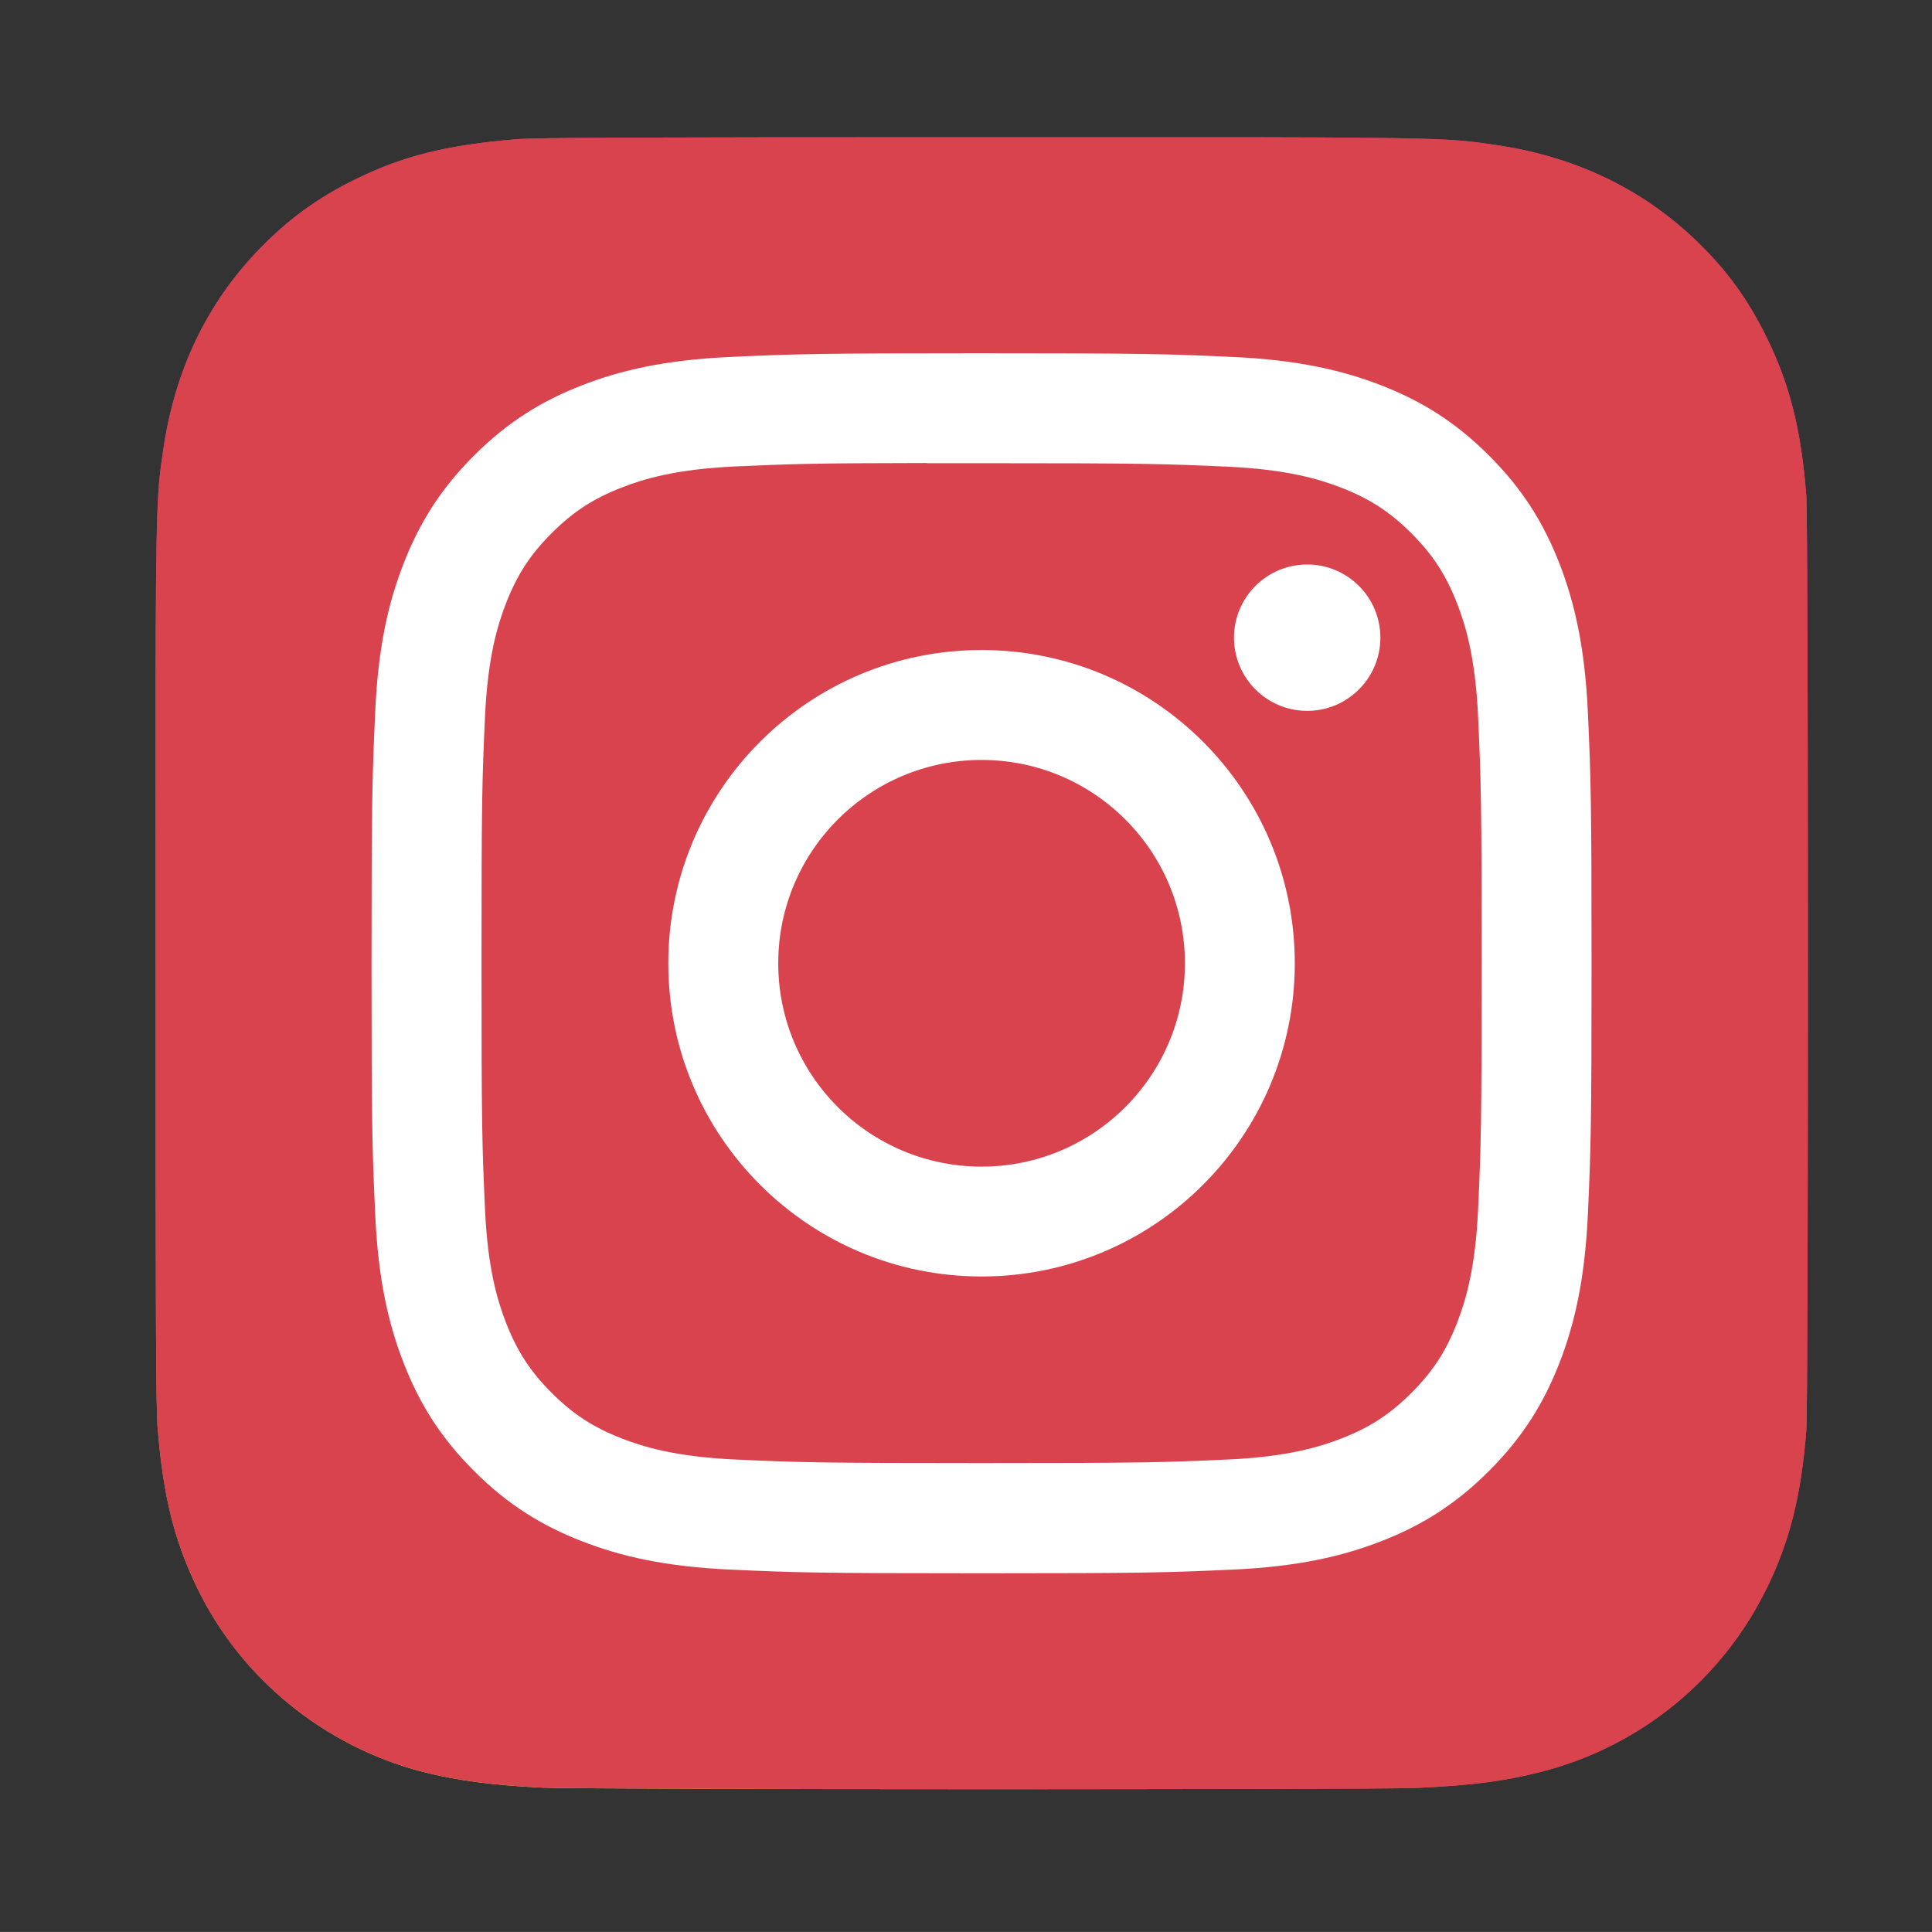 <?xml version="1.0" encoding="UTF-8" standalone="no"?>
<svg
   xmlns:dc="http://purl.org/dc/elements/1.1/"
   xmlns:cc="http://creativecommons.org/ns#"
   xmlns:rdf="http://www.w3.org/1999/02/22-rdf-syntax-ns#"
   xmlns:svg="http://www.w3.org/2000/svg"
   xmlns="http://www.w3.org/2000/svg"
   xmlns:xlink="http://www.w3.org/1999/xlink"
   xmlns:sodipodi="http://sodipodi.sourceforge.net/DTD/sodipodi-0.dtd"
   xmlns:inkscape="http://www.inkscape.org/namespaces/inkscape"
   id="svg28"
   version="1.1"
   height="132"
   width="132.004"
   sodipodi:docname="instagram.svg"
   inkscape:version="1.0 (4035a4fb49, 2020-05-01)">
  <rect width="100%" height="100%" fill="#333333" stroke="none"/>
  <sodipodi:namedview
     inkscape:document-rotation="0"
     pagecolor="#ffffff"
     bordercolor="#666666"
     borderopacity="1"
     objecttolerance="10"
     gridtolerance="10"
     guidetolerance="10"
     inkscape:pageopacity="0"
     inkscape:pageshadow="2"
     inkscape:window-width="1920"
     inkscape:window-height="1017"
     id="namedview19"
     showgrid="false"
     inkscape:zoom="3.219697"
     inkscape:cx="-18.592877"
     inkscape:cy="70.673332"
     inkscape:window-x="-8"
     inkscape:window-y="-8"
     inkscape:window-maximized="1"
     inkscape:current-layer="svg28" />
  <defs
     id="defs20">
    <linearGradient
       id="b">
      <stop
         id="stop2"
         stop-color="#3771c8"
         offset="0" />
      <stop
         id="stop4"
         offset=".128"
         stop-color="#3771c8" />
      <stop
         id="stop6"
         stop-opacity="0"
         stop-color="#60f"
         offset="1" />
    </linearGradient>
    <linearGradient
       id="a">
      <stop
         id="stop9"
         stop-color="#fd5"
         offset="0" />
      <stop
         id="stop11"
         stop-color="#fd5"
         offset=".1" />
      <stop
         id="stop13"
         stop-color="#ff543e"
         offset=".5" />
      <stop
         id="stop15"
         stop-color="#c837ab"
         offset="1" />
    </linearGradient>
    <radialGradient
       fy="578.088"
       fx="158.429"
       gradientTransform="matrix(0,-1.679,1.562,0,-861.23,395.842)"
       gradientUnits="userSpaceOnUse"
       xlink:href="#a"
       r="65"
       cy="578.088"
       cx="158.429"
       id="c" />
    <radialGradient
       fy="473.455"
       fx="147.694"
       gradientTransform="matrix(0.147,0.736,-3.034,0.608,1408.85,-377.156)"
       gradientUnits="userSpaceOnUse"
       xlink:href="#b"
       r="65"
       cy="473.455"
       cx="147.694"
       id="d" />
    <radialGradient
       id="c-0"
       cx="158.429"
       cy="578.088"
       r="65"
       xlink:href="#a"
       gradientUnits="userSpaceOnUse"
       gradientTransform="matrix(0,-1.679,1.562,0,-861.23,395.842)"
       fx="158.429"
       fy="578.088" />
    <radialGradient
       id="d-4"
       cx="147.694"
       cy="473.455"
       r="65"
       xlink:href="#b"
       gradientUnits="userSpaceOnUse"
       gradientTransform="matrix(0.147,0.736,-3.034,0.608,1408.85,-377.156)"
       fx="147.694"
       fy="473.455" />
  </defs>
  <g
     id="g853"
     transform="matrix(1.025,0,0,1.025,-2.181,-2.149)">
    <path
       style="fill:url(#c);stroke-width:0.847"
       fill="url(#c)"
       d="m 67.584,11.244 c -22.993,0 -29.717,0.024 -31.024,0.132 -4.718,0.392 -7.655,1.135 -10.853,2.728 -2.465,1.224 -4.409,2.643 -6.328,4.632 -3.494,3.627 -5.612,8.09 -6.379,13.395 -0.373,2.575 -0.481,3.1 -0.503,16.255 -0.009,4.385 0,10.155 0,17.895 0,22.974 0.025,29.692 0.136,30.996 0.381,4.591 1.101,7.48 2.626,10.64 2.914,6.048 8.48,10.589 15.036,12.283 2.27,0.585 4.778,0.906 7.997,1.059 1.364,0.059 15.265,0.102 29.175,0.102 13.91,0 27.82,-0.017 29.15,-0.085 3.727,-0.175 5.892,-0.466 8.285,-1.084 6.599,-1.703 12.063,-6.176 15.036,-12.309 1.495,-3.084 2.253,-6.082 2.596,-10.434 0.075,-0.949 0.106,-16.076 0.106,-31.183 0,-15.109 -0.034,-30.208 -0.108,-31.157 -0.347,-4.422 -1.105,-7.395 -2.649,-10.538 -1.266,-2.573 -2.673,-4.494 -4.714,-6.458 -3.643,-3.48 -8.099,-5.598 -13.409,-6.364 -2.573,-0.372 -3.085,-0.482 -16.25,-0.505 z"
       id="path22" />
    <path
       style="fill:#d9434e;stroke-width:0.847;fill-opacity:1"
       fill="url(#d)"
       d="m 67.584,11.244 c -22.993,0 -29.717,0.024 -31.024,0.132 -4.718,0.392 -7.655,1.135 -10.853,2.728 -2.465,1.224 -4.409,2.643 -6.328,4.632 -3.494,3.627 -5.612,8.09 -6.379,13.395 -0.373,2.575 -0.481,3.1 -0.503,16.255 -0.009,4.385 0,10.155 0,17.895 0,22.974 0.025,29.692 0.136,30.996 0.381,4.591 1.101,7.48 2.626,10.64 2.914,6.048 8.48,10.589 15.036,12.283 2.27,0.585 4.778,0.906 7.997,1.059 1.364,0.059 15.265,0.102 29.175,0.102 13.91,0 27.82,-0.017 29.15,-0.085 3.727,-0.175 5.892,-0.466 8.285,-1.084 6.599,-1.703 12.063,-6.176 15.036,-12.309 1.495,-3.084 2.253,-6.082 2.596,-10.434 0.075,-0.949 0.106,-16.076 0.106,-31.183 0,-15.109 -0.034,-30.208 -0.108,-31.157 -0.347,-4.422 -1.105,-7.395 -2.649,-10.538 -1.266,-2.573 -2.673,-4.494 -4.714,-6.458 -3.643,-3.48 -8.099,-5.598 -13.409,-6.364 -2.573,-0.372 -3.085,-0.482 -16.25,-0.505 z"
       id="path24" />
    <path
       style="stroke-width:0.847"
       fill="#ffffff"
       d="m 67.558,25.645 c -11.043,0 -12.429,0.048 -16.766,0.246 -4.329,0.198 -7.284,0.884 -9.869,1.889 -2.674,1.039 -4.943,2.428 -7.203,4.689 -2.262,2.26 -3.651,4.529 -4.693,7.202 -1.008,2.586 -1.694,5.542 -1.889,9.869 -0.194,4.337 -0.245,5.724 -0.245,16.767 0,11.043 0.049,12.425 0.246,16.762 0.199,4.329 0.884,7.284 1.889,9.869 1.039,2.674 2.429,4.943 4.69,7.203 2.259,2.262 4.528,3.654 7.201,4.693 2.587,1.006 5.543,1.691 9.871,1.889 4.337,0.197 5.722,0.246 16.765,0.246 11.044,0 12.426,-0.048 16.763,-0.246 4.329,-0.198 7.287,-0.884 9.874,-1.889 2.674,-1.039 4.939,-2.431 7.198,-4.693 2.262,-2.26 3.651,-4.529 4.693,-7.202 1,-2.586 1.686,-5.542 1.889,-9.869 0.195,-4.337 0.246,-5.72 0.246,-16.763 0,-11.043 -0.051,-12.429 -0.246,-16.766 -0.203,-4.329 -0.889,-7.284 -1.889,-9.869 -1.042,-2.674 -2.431,-4.943 -4.693,-7.203 -2.262,-2.262 -4.524,-3.651 -7.201,-4.689 C 91.595,26.774 88.639,26.089 84.31,25.891 79.973,25.693 78.592,25.645 67.546,25.645 Z m -3.648,7.328 c 1.083,-0.002 2.291,0 3.648,0 10.857,0 12.144,0.039 16.431,0.234 3.965,0.181 6.116,0.844 7.55,1.4 1.898,0.737 3.25,1.618 4.673,3.041 1.423,1.423 2.304,2.779 3.043,4.676 0.557,1.432 1.22,3.583 1.4,7.548 0.195,4.286 0.237,5.574 0.237,16.426 0,10.852 -0.042,12.139 -0.237,16.426 -0.181,3.965 -0.844,6.116 -1.4,7.548 -0.737,1.898 -1.62,3.249 -3.043,4.671 -1.423,1.423 -2.774,2.304 -4.673,3.041 -1.432,0.559 -3.585,1.22 -7.55,1.401 -4.286,0.195 -5.574,0.237 -16.431,0.237 -10.858,0 -12.144,-0.042 -16.431,-0.237 -3.965,-0.183 -6.116,-0.845 -7.55,-1.402 -1.898,-0.737 -3.253,-1.618 -4.676,-3.041 -1.423,-1.423 -2.304,-2.775 -3.043,-4.674 -0.557,-1.432 -1.22,-3.583 -1.4,-7.548 -0.195,-4.286 -0.234,-5.574 -0.234,-16.433 0,-10.858 0.039,-12.139 0.234,-16.426 0.181,-3.965 0.844,-6.116 1.4,-7.55 0.737,-1.898 1.62,-3.253 3.043,-4.676 1.423,-1.423 2.779,-2.304 4.676,-3.043 1.433,-0.559 3.586,-1.22 7.55,-1.402 3.751,-0.169 5.205,-0.22 12.783,-0.229 z m 25.353,6.752 c -2.694,0 -4.879,2.183 -4.879,4.878 0,2.694 2.186,4.879 4.879,4.879 2.694,0 4.879,-2.186 4.879,-4.879 0,-2.694 -2.186,-4.879 -4.879,-4.879 z m -21.705,5.701 c -11.532,0 -20.882,9.35 -20.882,20.882 0,11.532 9.35,20.877 20.882,20.877 11.532,0 20.878,-9.345 20.878,-20.877 0,-11.532 -9.347,-20.882 -20.879,-20.882 z m 0,7.328 c 7.485,0 13.554,6.068 13.554,13.554 0,7.485 -6.069,13.554 -13.554,13.554 -7.486,0 -13.554,-6.069 -13.554,-13.554 0,-7.486 6.068,-13.554 13.554,-13.554 z"
       id="path26" />
  </g>
  <g
     transform="matrix(1.025,0,0,1.025,-182.956,32.645)"
     id="g853-9">
    <path
       id="path22-2"
       d="m 67.584,11.244 c -22.993,0 -29.717,0.024 -31.024,0.132 -4.718,0.392 -7.655,1.135 -10.853,2.728 -2.465,1.224 -4.409,2.643 -6.328,4.632 -3.494,3.627 -5.612,8.09 -6.379,13.395 -0.373,2.575 -0.481,3.1 -0.503,16.255 -0.009,4.385 0,10.155 0,17.895 0,22.974 0.025,29.692 0.136,30.996 0.381,4.591 1.101,7.48 2.626,10.64 2.914,6.048 8.48,10.589 15.036,12.283 2.27,0.585 4.778,0.906 7.997,1.059 1.364,0.059 15.265,0.102 29.175,0.102 13.91,0 27.82,-0.017 29.15,-0.085 3.727,-0.175 5.892,-0.466 8.285,-1.084 6.599,-1.703 12.063,-6.176 15.036,-12.309 1.495,-3.084 2.253,-6.082 2.596,-10.434 0.075,-0.949 0.106,-16.076 0.106,-31.183 0,-15.109 -0.034,-30.208 -0.108,-31.157 -0.347,-4.422 -1.105,-7.395 -2.649,-10.538 -1.266,-2.573 -2.673,-4.494 -4.714,-6.458 -3.643,-3.48 -8.099,-5.598 -13.409,-6.364 -2.573,-0.372 -3.085,-0.482 -16.25,-0.505 z"
       fill="url(#c)"
       style="fill:url(#c-0);stroke-width:0.847" />
    <path
       id="path24-9"
       d="m 67.584,11.244 c -22.993,0 -29.717,0.024 -31.024,0.132 -4.718,0.392 -7.655,1.135 -10.853,2.728 -2.465,1.224 -4.409,2.643 -6.328,4.632 -3.494,3.627 -5.612,8.09 -6.379,13.395 -0.373,2.575 -0.481,3.1 -0.503,16.255 -0.009,4.385 0,10.155 0,17.895 0,22.974 0.025,29.692 0.136,30.996 0.381,4.591 1.101,7.48 2.626,10.64 2.914,6.048 8.48,10.589 15.036,12.283 2.27,0.585 4.778,0.906 7.997,1.059 1.364,0.059 15.265,0.102 29.175,0.102 13.91,0 27.82,-0.017 29.15,-0.085 3.727,-0.175 5.892,-0.466 8.285,-1.084 6.599,-1.703 12.063,-6.176 15.036,-12.309 1.495,-3.084 2.253,-6.082 2.596,-10.434 0.075,-0.949 0.106,-16.076 0.106,-31.183 0,-15.109 -0.034,-30.208 -0.108,-31.157 -0.347,-4.422 -1.105,-7.395 -2.649,-10.538 -1.266,-2.573 -2.673,-4.494 -4.714,-6.458 -3.643,-3.48 -8.099,-5.598 -13.409,-6.364 -2.573,-0.372 -3.085,-0.482 -16.25,-0.505 z"
       fill="url(#d)"
       style="fill:url(#d-4);stroke-width:0.847" />
    <path
       id="path26-8"
       d="m 67.558,25.645 c -11.043,0 -12.429,0.048 -16.766,0.246 -4.329,0.198 -7.284,0.884 -9.869,1.889 -2.674,1.039 -4.943,2.428 -7.203,4.689 -2.262,2.26 -3.651,4.529 -4.693,7.202 -1.008,2.586 -1.694,5.542 -1.889,9.869 -0.194,4.337 -0.245,5.724 -0.245,16.767 0,11.043 0.049,12.425 0.246,16.762 0.199,4.329 0.884,7.284 1.889,9.869 1.039,2.674 2.429,4.943 4.69,7.203 2.259,2.262 4.528,3.654 7.201,4.693 2.587,1.006 5.543,1.691 9.871,1.889 4.337,0.197 5.722,0.246 16.765,0.246 11.044,0 12.426,-0.048 16.763,-0.246 4.329,-0.198 7.287,-0.884 9.874,-1.889 2.674,-1.039 4.939,-2.431 7.198,-4.693 2.262,-2.26 3.651,-4.529 4.693,-7.202 1,-2.586 1.686,-5.542 1.889,-9.869 0.195,-4.337 0.246,-5.72 0.246,-16.763 0,-11.043 -0.051,-12.429 -0.246,-16.766 -0.203,-4.329 -0.889,-7.284 -1.889,-9.869 -1.042,-2.674 -2.431,-4.943 -4.693,-7.203 -2.262,-2.262 -4.524,-3.651 -7.201,-4.689 C 91.595,26.774 88.639,26.089 84.31,25.891 79.973,25.693 78.592,25.645 67.546,25.645 Z m -3.648,7.328 c 1.083,-0.002 2.291,0 3.648,0 10.857,0 12.144,0.039 16.431,0.234 3.965,0.181 6.116,0.844 7.55,1.4 1.898,0.737 3.25,1.618 4.673,3.041 1.423,1.423 2.304,2.779 3.043,4.676 0.557,1.432 1.22,3.583 1.4,7.548 0.195,4.286 0.237,5.574 0.237,16.426 0,10.852 -0.042,12.139 -0.237,16.426 -0.181,3.965 -0.844,6.116 -1.4,7.548 -0.737,1.898 -1.62,3.249 -3.043,4.671 -1.423,1.423 -2.774,2.304 -4.673,3.041 -1.432,0.559 -3.585,1.22 -7.55,1.401 -4.286,0.195 -5.574,0.237 -16.431,0.237 -10.858,0 -12.144,-0.042 -16.431,-0.237 -3.965,-0.183 -6.116,-0.845 -7.55,-1.402 -1.898,-0.737 -3.253,-1.618 -4.676,-3.041 -1.423,-1.423 -2.304,-2.775 -3.043,-4.674 -0.557,-1.432 -1.22,-3.583 -1.4,-7.548 -0.195,-4.286 -0.234,-5.574 -0.234,-16.433 0,-10.858 0.039,-12.139 0.234,-16.426 0.181,-3.965 0.844,-6.116 1.4,-7.55 0.737,-1.898 1.62,-3.253 3.043,-4.676 1.423,-1.423 2.779,-2.304 4.676,-3.043 1.433,-0.559 3.586,-1.22 7.55,-1.402 3.751,-0.169 5.205,-0.22 12.783,-0.229 z m 25.353,6.752 c -2.694,0 -4.879,2.183 -4.879,4.878 0,2.694 2.186,4.879 4.879,4.879 2.694,0 4.879,-2.186 4.879,-4.879 0,-2.694 -2.186,-4.879 -4.879,-4.879 z m -21.705,5.701 c -11.532,0 -20.882,9.35 -20.882,20.882 0,11.532 9.35,20.877 20.882,20.877 11.532,0 20.878,-9.345 20.878,-20.877 0,-11.532 -9.347,-20.882 -20.879,-20.882 z m 0,7.328 c 7.485,0 13.554,6.068 13.554,13.554 0,7.485 -6.069,13.554 -13.554,13.554 -7.486,0 -13.554,-6.069 -13.554,-13.554 0,-7.486 6.068,-13.554 13.554,-13.554 z"
       fill="#ffffff"
       style="stroke-width:0.847" />
  </g>
</svg>
